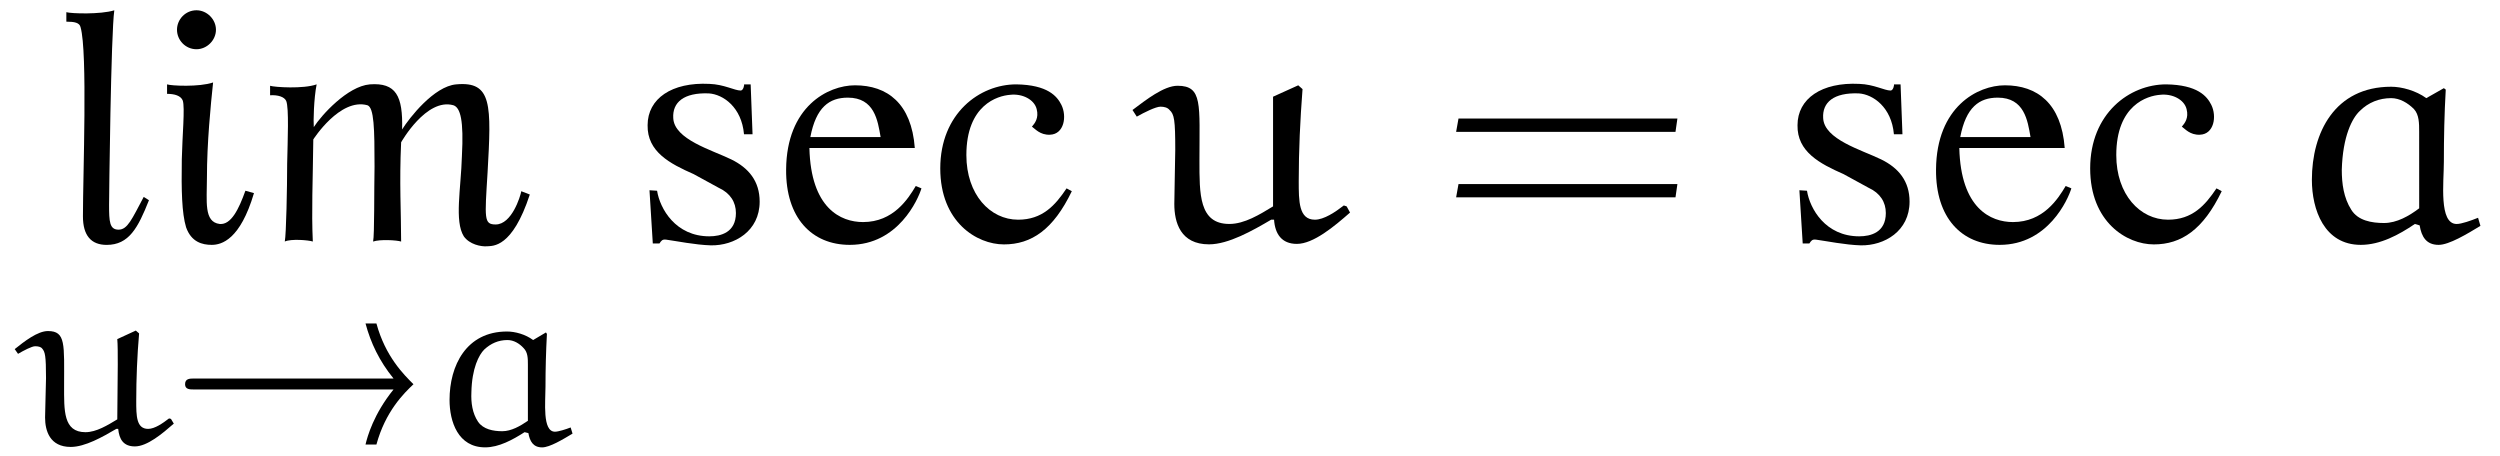<?xml version="1.0" encoding="UTF-8" standalone="no"?>
<svg
   viewBox="0 0 82.261 15"
   version="1.2"
   id="svg31"
   sodipodi:docname="img364.svg"
   width="82.261"
   height="15"
   inkscape:version="1.3 (0e150ed6c4, 2023-07-21)"
   xmlns:inkscape="http://www.inkscape.org/namespaces/inkscape"
   xmlns:sodipodi="http://sodipodi.sourceforge.net/DTD/sodipodi-0.dtd"
   xmlns:xlink="http://www.w3.org/1999/xlink"
   xmlns="http://www.w3.org/2000/svg"
   xmlns:svg="http://www.w3.org/2000/svg">
  <sodipodi:namedview
     id="namedview31"
     pagecolor="#ffffff"
     bordercolor="#000000"
     borderopacity="0.25"
     inkscape:showpageshadow="2"
     inkscape:pageopacity="0.0"
     inkscape:pagecheckerboard="0"
     inkscape:deskcolor="#d1d1d1"
     inkscape:zoom="8.1934329"
     inkscape:cx="41.130501"
     inkscape:cy="7.0178154"
     inkscape:window-width="1280"
     inkscape:window-height="953"
     inkscape:window-x="-8"
     inkscape:window-y="-8"
     inkscape:window-maximized="1"
     inkscape:current-layer="svg31" />
  <defs
     id="defs17">
    <g
       id="g17">
      <symbol
         overflow="visible"
         id="glyph0-0">
        <path
           style="stroke:none"
           d=""
           id="path1" />
      </symbol>
      <symbol
         overflow="visible"
         id="glyph0-1">
        <path
           style="stroke:none"
           d="M 3.016,-1.344 2.844,-1.453 C 2.453,-0.719 2.312,-0.375 2.016,-0.375 c -0.297,0 -0.312,-0.266 -0.312,-0.812 0,-0.297 0.062,-5.656 0.172,-6.406 -0.453,0.141 -1.422,0.109 -1.578,0.062 v 0.312 c 0.266,0 0.438,0.031 0.469,0.188 C 1,-6.219 0.844,-2.188 0.844,-0.812 c 0,0.625 0.266,0.938 0.781,0.938 0.734,0 1.031,-0.562 1.391,-1.469 z m 0,0"
           id="path2" />
      </symbol>
      <symbol
         overflow="visible"
         id="glyph0-2">
        <path
           style="stroke:none"
           d="m 2.078,-6.953 c 0,-0.344 -0.297,-0.641 -0.641,-0.641 -0.359,0 -0.641,0.297 -0.641,0.641 0,0.344 0.281,0.641 0.641,0.641 0.344,0 0.641,-0.297 0.641,-0.641 z m 1.25,5.375 -0.281,-0.078 c -0.219,0.609 -0.469,1.125 -0.844,1.094 -0.531,-0.062 -0.422,-0.75 -0.422,-1.516 0,-1.156 0.125,-2.406 0.203,-3.141 C 1.531,-5.062 0.594,-5.109 0.469,-5.156 v 0.312 c 0.25,0 0.453,0.062 0.516,0.219 0.078,0.219 -0.016,1.188 -0.031,1.938 -0.016,1.016 0,1.766 0.141,2.234 C 1.266,0.031 1.625,0.125 1.938,0.125 c 0.328,0 0.938,-0.172 1.391,-1.703 z m 0,0"
           id="path3" />
      </symbol>
      <symbol
         overflow="visible"
         id="glyph0-3">
        <path
           style="stroke:none"
           d="m 8.953,-1.531 -0.281,-0.109 c -0.031,0.172 -0.312,1.094 -0.844,1.094 C 7.438,-0.547 7.469,-0.734 7.562,-2.25 7.688,-4.484 7.719,-5.266 6.531,-5.156 5.797,-5.094 4.984,-4.047 4.75,-3.672 4.781,-4.781 4.547,-5.219 3.688,-5.156 2.953,-5.094 2.094,-4.141 1.844,-3.75 1.828,-3.938 1.844,-4.688 1.938,-5.156 1.5,-5 0.562,-5.062 0.406,-5.109 v 0.312 c 0.25,-0.016 0.469,0.047 0.531,0.188 0.094,0.234 0.047,1.281 0.031,2.062 0,0.766 -0.031,2.328 -0.078,2.562 0.203,-0.094 0.781,-0.047 0.922,0 C 1.766,-1 1.812,-1.938 1.828,-3.344 c 0,0 0.875,-1.375 1.781,-1.125 0.219,0.078 0.234,0.766 0.234,2.016 -0.016,0.766 0,2.25 -0.047,2.469 0.219,-0.078 0.781,-0.047 0.922,0 0,-0.969 -0.062,-1.938 0,-3.266 0,0 0.828,-1.469 1.719,-1.219 0.234,0.078 0.344,0.5 0.281,1.672 -0.031,1.078 -0.25,2.141 0.062,2.641 0.188,0.266 0.562,0.344 0.766,0.328 0.188,-0.016 0.828,0.062 1.406,-1.703 z m 0,0"
           id="path4" />
      </symbol>
      <symbol
         overflow="visible"
         id="glyph0-4">
        <path
           style="stroke:none"
           d="M 4.234,-1.297 C 4.234,-1.969 3.875,-2.406 3.297,-2.688 2.656,-3 1.422,-3.344 1.391,-4.047 c -0.031,-0.516 0.344,-0.844 1.172,-0.812 0.469,0.031 1.078,0.453 1.156,1.344 H 4 L 3.938,-5.156 H 3.719 c 0.016,0 -0.016,0.203 -0.109,0.203 -0.203,0 -0.547,-0.203 -1.031,-0.219 C 1.344,-5.234 0.547,-4.688 0.547,-3.812 0.531,-2.938 1.281,-2.547 2.062,-2.203 L 2.891,-1.75 c 0.375,0.172 0.562,0.469 0.562,0.828 0,0.641 -0.5,0.766 -0.875,0.766 -1.109,0 -1.625,-0.906 -1.719,-1.5 l -0.25,-0.016 0.109,1.75 H 0.938 C 1,-0.016 1.031,-0.062 1.156,-0.047 1.5,0 2.109,0.125 2.625,0.141 c 0.781,0.016 1.609,-0.469 1.609,-1.438 z m 0,0"
           id="path5" />
      </symbol>
      <symbol
         overflow="visible"
         id="glyph0-5">
        <path
           style="stroke:none"
           d="M 4.875,-1.734 4.688,-1.812 C 4.438,-1.391 3.953,-0.625 2.953,-0.625 2.219,-0.625 1.234,-1.078 1.188,-3.062 H 4.656 C 4.547,-4.531 3.75,-5.125 2.688,-5.125 c -0.891,0 -2.25,0.703 -2.266,2.766 -0.016,1.594 0.844,2.484 2.094,2.484 1.594,0 2.25,-1.5 2.359,-1.859 z m -1.344,-1.688 h -2.312 c 0.188,-0.984 0.625,-1.297 1.234,-1.297 0.875,0 0.984,0.75 1.078,1.297 z m 0,0"
           id="path6" />
      </symbol>
      <symbol
         overflow="visible"
         id="glyph0-6">
        <path
           style="stroke:none"
           d="M 4.734,-1.641 4.562,-1.734 c -0.375,0.562 -0.797,1.031 -1.594,1.031 -0.922,0 -1.703,-0.828 -1.703,-2.125 0,-1.656 1.031,-1.953 1.438,-1.984 0.406,-0.047 0.797,0.156 0.875,0.469 0.078,0.297 -0.062,0.469 -0.156,0.578 0.094,0.062 0.266,0.281 0.594,0.266 0.469,-0.016 0.562,-0.609 0.375,-0.984 C 4.25,-4.766 3.938,-5.141 2.906,-5.156 c -1.203,0 -2.5,0.953 -2.5,2.766 0,1.766 1.203,2.5 2.094,2.5 0.906,0 1.625,-0.484 2.234,-1.75 z m 0,0"
           id="path7" />
      </symbol>
      <symbol
         overflow="visible"
         id="glyph1-0">
        <path
           style="stroke:none"
           d=""
           id="path8" />
      </symbol>
      <symbol
         overflow="visible"
         id="glyph1-1">
        <path
           style="stroke:none"
           d="M 5.125,-0.844 5.062,-0.859 c -0.203,0.156 -0.469,0.344 -0.688,0.344 -0.391,0 -0.391,-0.438 -0.391,-0.922 0,-0.734 0.031,-1.484 0.094,-2.219 L 3.969,-3.75 3.359,-3.469 C 3.375,-3.297 3.375,-2.984 3.375,-2.625 c 0,0.562 -0.016,1.281 -0.016,1.797 -0.312,0.188 -0.688,0.422 -1.047,0.422 -0.734,0 -0.703,-0.719 -0.703,-1.531 0,-1.359 0.062,-1.797 -0.531,-1.797 -0.344,0 -0.781,0.344 -1.094,0.594 l 0.109,0.156 c 0.188,-0.109 0.453,-0.25 0.562,-0.25 0.094,0 0.188,0.016 0.234,0.078 0.094,0.109 0.125,0.234 0.125,0.969 0,0.234 -0.031,1.031 -0.031,1.297 0,0.438 0.156,0.969 0.844,0.969 0.469,0 1.047,-0.328 1.5,-0.594 h 0.062 C 3.422,-0.172 3.562,0.062 3.938,0.062 c 0.406,0 0.906,-0.422 1.281,-0.75 z m 0,0"
           id="path9" />
      </symbol>
      <symbol
         overflow="visible"
         id="glyph1-2">
        <path
           style="stroke:none"
           d="m 3.453,-3.438 c -0.25,-0.188 -0.594,-0.281 -0.859,-0.281 -1.344,0 -1.891,1.125 -1.891,2.25 0,0.719 0.281,1.562 1.172,1.562 0.453,0 0.906,-0.25 1.297,-0.5 l 0.125,0.031 C 3.344,-0.109 3.453,0.094 3.75,0.094 c 0.25,0 0.688,-0.266 1,-0.453 L 4.688,-0.562 C 4.531,-0.5 4.281,-0.422 4.172,-0.422 c -0.422,0 -0.312,-0.984 -0.312,-1.484 0,-0.578 0.016,-1.156 0.047,-1.734 L 3.875,-3.688 Z M 3.281,-0.781 C 3.031,-0.609 2.734,-0.438 2.438,-0.438 2.141,-0.438 1.812,-0.5 1.641,-0.75 1.453,-1.031 1.406,-1.375 1.422,-1.719 1.438,-2.516 1.672,-2.953 1.844,-3.125 2.062,-3.328 2.312,-3.438 2.609,-3.438 2.812,-3.438 3,-3.328 3.141,-3.172 3.281,-3.031 3.281,-2.828 3.281,-2.625 Z m 0,0"
           id="path10" />
      </symbol>
      <symbol
         overflow="visible"
         id="glyph2-0">
        <path
           style="stroke:none"
           d=""
           id="path11" />
      </symbol>
      <symbol
         overflow="visible"
         id="glyph2-1">
        <path
           style="stroke:none"
           d="M 7.328,-1.812 C 6.672,-1 6.469,-0.266 6.406,0 h 0.359 c 0.297,-1.094 0.906,-1.688 1.219,-1.984 -0.312,-0.312 -0.922,-0.906 -1.219,-2 H 6.406 c 0.172,0.641 0.453,1.234 0.922,1.812 h -6.562 c -0.141,0 -0.297,0 -0.297,0.188 0,0.172 0.156,0.172 0.297,0.172 z m 0,0"
           id="path12" />
      </symbol>
      <symbol
         overflow="visible"
         id="glyph3-0">
        <path
           style="stroke:none"
           d=""
           id="path13" />
      </symbol>
      <symbol
         overflow="visible"
         id="glyph3-1">
        <path
           style="stroke:none"
           d="M 7.031,-1.141 6.938,-1.172 c -0.281,0.219 -0.656,0.469 -0.953,0.469 -0.531,0 -0.531,-0.609 -0.531,-1.266 0,-1.016 0.047,-2.016 0.125,-3.031 L 5.438,-5.125 4.609,-4.75 c 0,0.234 0,0.656 0,1.156 0,0.781 0,1.75 0,2.453 -0.438,0.266 -0.938,0.578 -1.438,0.578 -1,0 -0.984,-0.984 -0.984,-2.094 0,-1.844 0.109,-2.453 -0.719,-2.453 -0.453,0 -1.047,0.469 -1.484,0.797 L 0.125,-4.094 c 0.25,-0.141 0.625,-0.328 0.781,-0.328 0.125,0 0.234,0.031 0.297,0.109 0.156,0.141 0.188,0.328 0.188,1.312 0,0.312 -0.031,1.422 -0.031,1.781 0,0.609 0.203,1.328 1.141,1.328 0.641,0 1.438,-0.453 2.047,-0.812 h 0.094 c 0.031,0.469 0.25,0.797 0.75,0.797 0.547,0 1.234,-0.578 1.75,-1.031 z m 0,0"
           id="path14" />
      </symbol>
      <symbol
         overflow="visible"
         id="glyph3-2">
        <path
           style="stroke:none"
           d="m 4.719,-4.703 c -0.344,-0.25 -0.812,-0.375 -1.156,-0.375 -1.859,0 -2.609,1.516 -2.609,3.062 0,0.984 0.406,2.141 1.609,2.141 0.641,0 1.25,-0.328 1.781,-0.688 L 4.5,-0.516 C 4.562,-0.141 4.719,0.125 5.125,0.125 5.469,0.125 6.062,-0.234 6.5,-0.5 L 6.422,-0.766 C 6.188,-0.672 5.875,-0.562 5.719,-0.562 c -0.594,0 -0.422,-1.375 -0.422,-2.047 0,-0.797 0.016,-1.578 0.062,-2.375 l -0.062,-0.047 z m -0.234,3.625 C 4.156,-0.828 3.75,-0.594 3.328,-0.594 2.922,-0.594 2.469,-0.672 2.25,-1.031 2,-1.422 1.938,-1.891 1.938,-2.344 1.969,-3.453 2.281,-4.047 2.531,-4.281 2.812,-4.562 3.172,-4.703 3.562,-4.703 c 0.281,0 0.547,0.156 0.75,0.359 0.172,0.188 0.172,0.469 0.172,0.75 z m 0,0"
           id="path15" />
      </symbol>
      <symbol
         overflow="visible"
         id="glyph4-0">
        <path
           style="stroke:none"
           d=""
           id="path16" />
      </symbol>
      <symbol
         overflow="visible"
         id="glyph4-1">
        <path
           style="stroke:none"
           d="M 7.812,-3.594 7.875,-4.031 H 0.672 l -0.078,0.438 z m 0,2.156 L 7.875,-1.875 H 0.672 L 0.594,-1.438 Z m 0,0"
           id="path17" />
      </symbol>
    </g>
  </defs>
  <g
     id="surface1"
     transform="translate(0,2.3)">
    <g
       style="fill:#000000;fill-opacity:1"
       id="g19">
      <use
         xlink:href="#glyph0-1"
         x="1.885"
         y="5.632"
         id="use17" />
      <use
         xlink:href="#glyph0-2"
         x="5.028"
         y="5.632"
         id="use18" />
      <use
         xlink:href="#glyph0-3"
         x="8.481"
         y="5.632"
         id="use19" />
    </g>
    <g
       style="fill:#000000;fill-opacity:1"
       id="g20">
      <use
         xlink:href="#glyph1-1"
         x="0.5"
         y="12.327"
         id="use20" />
    </g>
    <g
       style="fill:#000000;fill-opacity:1"
       id="g21">
      <use
         xlink:href="#glyph2-1"
         x="5.621"
         y="12.327"
         id="use21" />
    </g>
    <g
       style="fill:#000000;fill-opacity:1"
       id="g22">
      <use
         xlink:href="#glyph1-2"
         x="14.089"
         y="12.327"
         id="use22" />
    </g>
    <g
       style="fill:#000000;fill-opacity:1"
       id="g25">
      <use
         xlink:href="#glyph0-4"
         x="20.762"
         y="5.632"
         id="use23" />
      <use
         xlink:href="#glyph0-5"
         x="25.445"
         y="5.632"
         id="use24" />
      <use
         xlink:href="#glyph0-6"
         x="30.533"
         y="5.632"
         id="use25" />
    </g>
    <g
       style="fill:#000000;fill-opacity:1"
       id="g26">
      <use
         xlink:href="#glyph3-1"
         x="37.28"
         y="5.632"
         id="use26" />
    </g>
    <g
       style="fill:#000000;fill-opacity:1"
       id="g27">
      <use
         xlink:href="#glyph4-1"
         x="47.319"
         y="5.632"
         id="use27" />
    </g>
    <g
       style="fill:#000000;fill-opacity:1"
       id="g30">
      <use
         xlink:href="#glyph0-4"
         x="58.599"
         y="5.632"
         id="use28" />
      <use
         xlink:href="#glyph0-5"
         x="63.282"
         y="5.632"
         id="use29" />
      <use
         xlink:href="#glyph0-6"
         x="68.37"
         y="5.632"
         id="use30" />
    </g>
    <g
       style="fill:#000000;fill-opacity:1"
       id="g31">
      <use
         xlink:href="#glyph3-2"
         x="75.117"
         y="5.632"
         id="use31" />
    </g>
  </g>
</svg>
